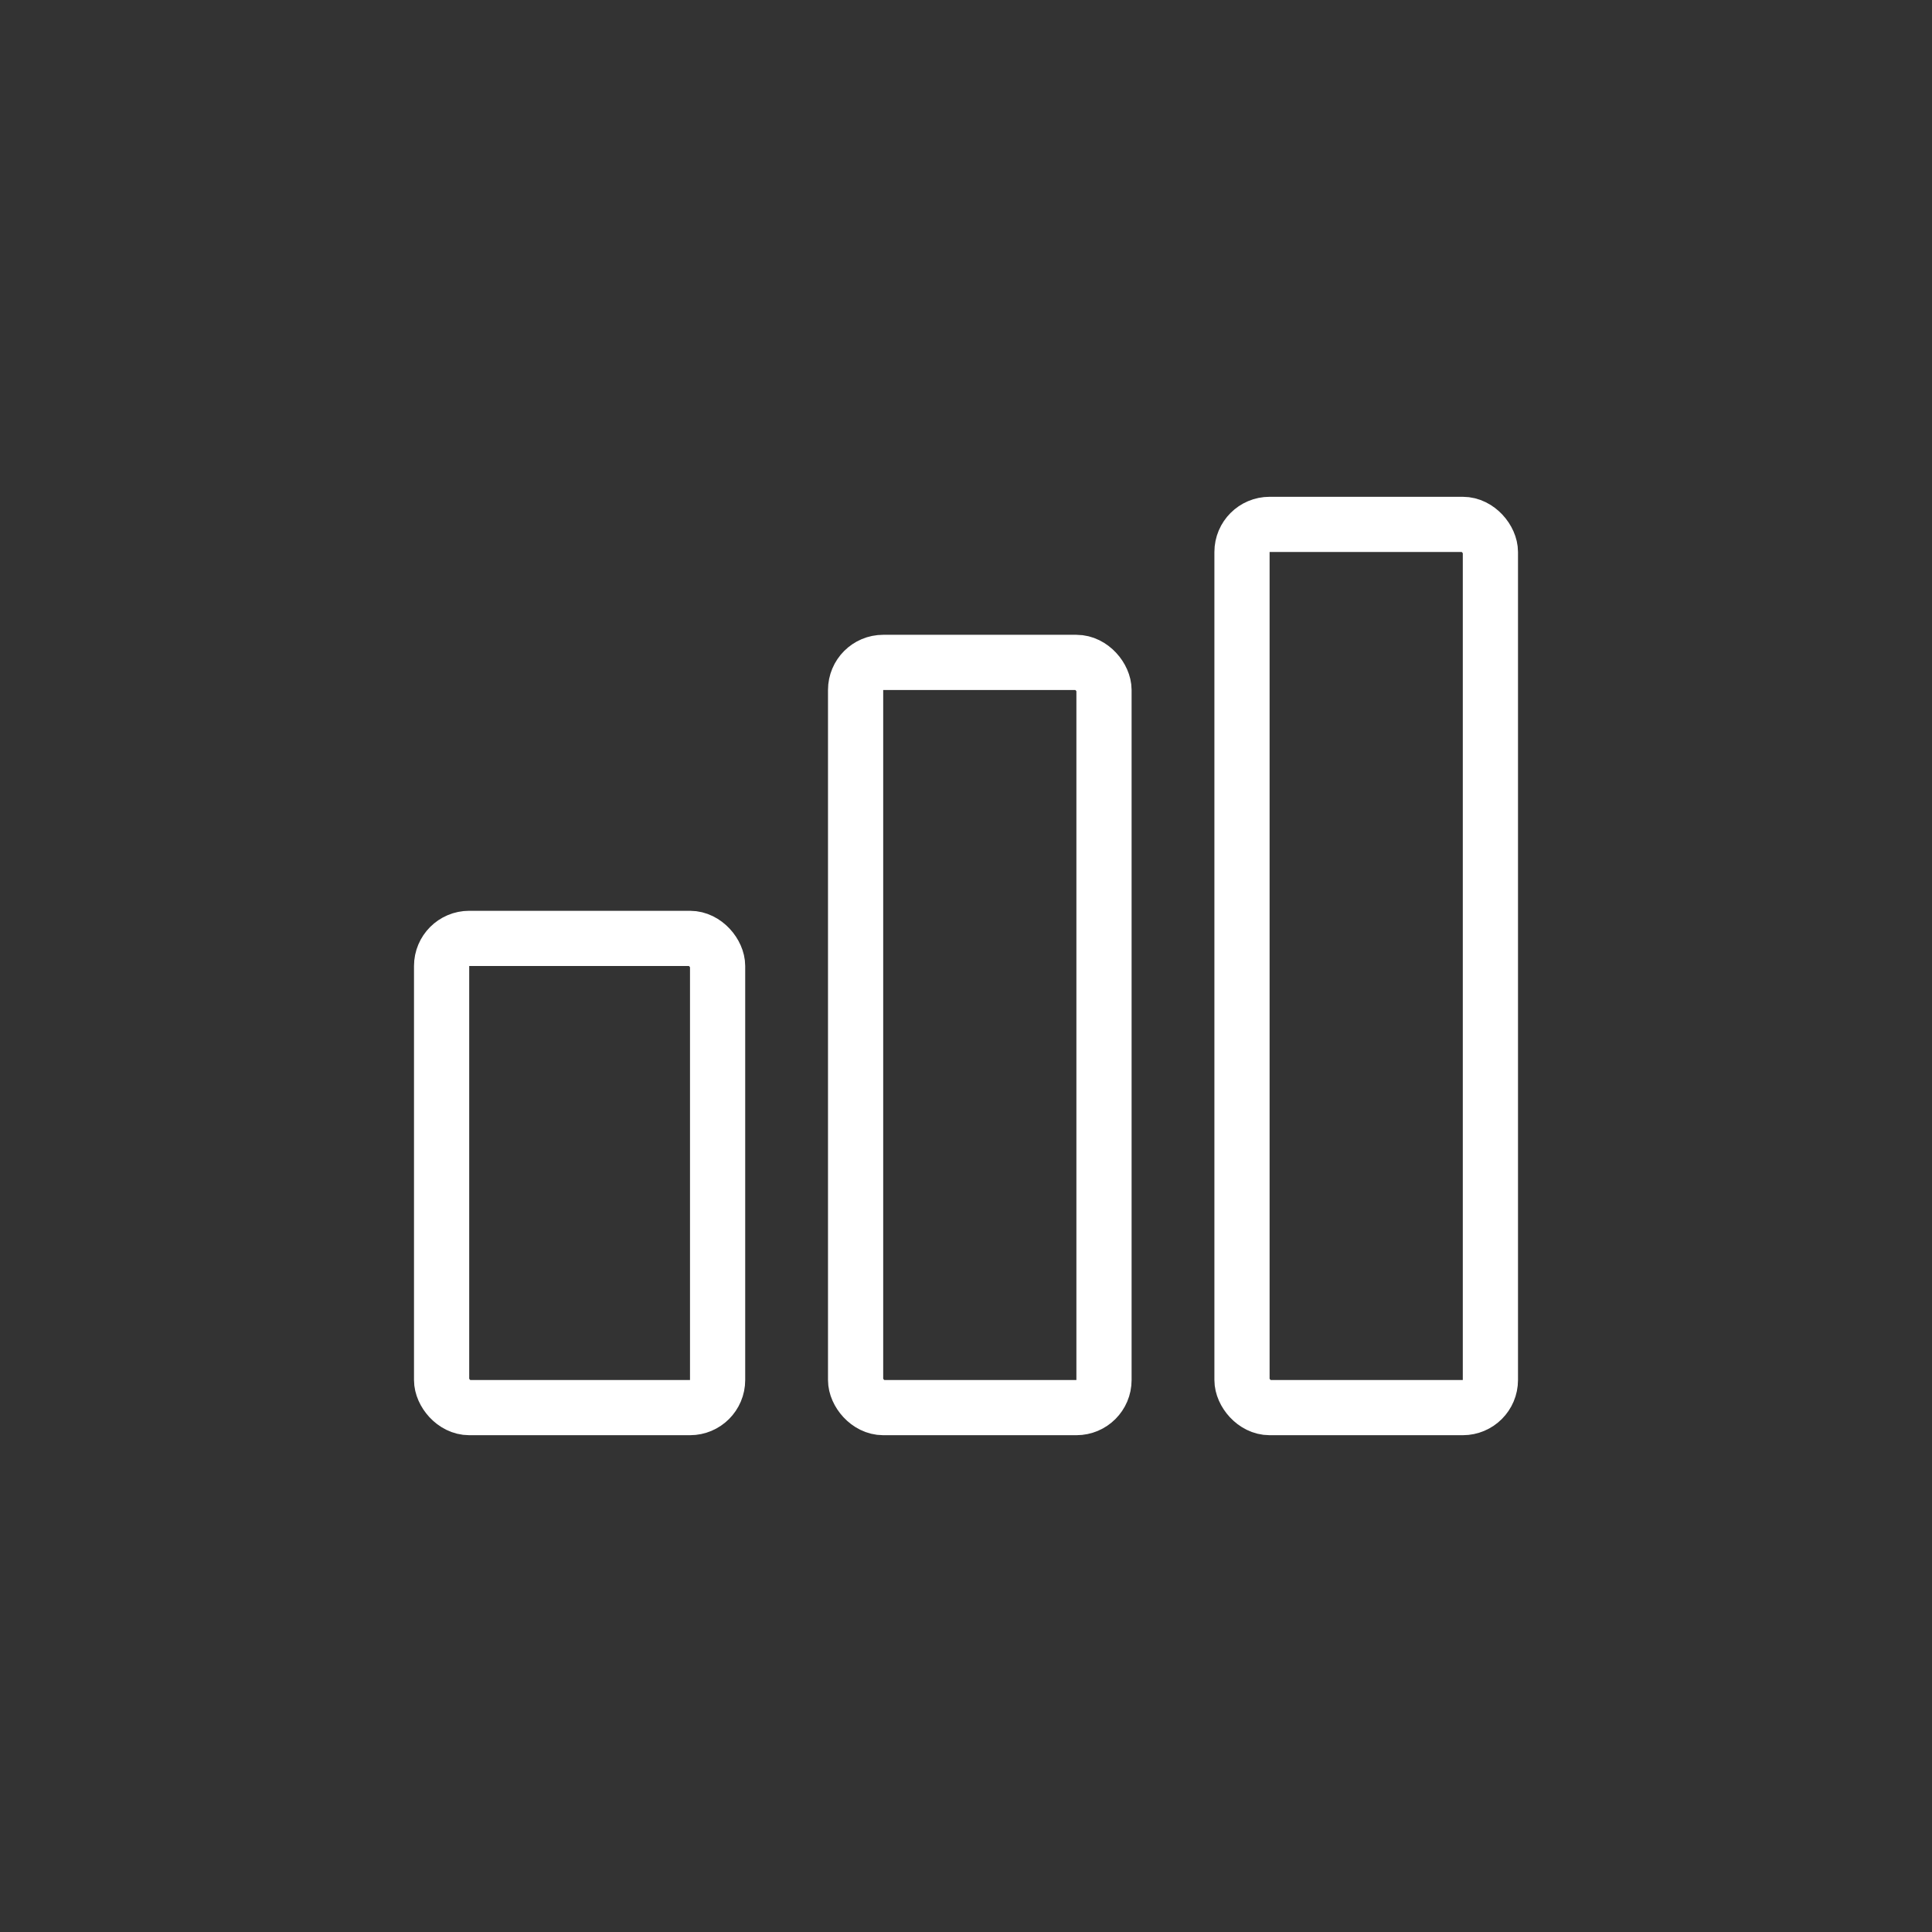 <?xml version="1.0" encoding="UTF-8"?> <svg xmlns="http://www.w3.org/2000/svg" width="70" height="70" viewBox="0 0 70 70" fill="none"><rect x="0" y="0" width="70" height="70" fill="#333333" stroke="none"/><rect x="16" y="34" width="10" height="17" rx="1" stroke="white" stroke-width="2"></rect><rect x="31" y="24" width="9" height="27" rx="1" stroke="white" stroke-width="2"></rect><rect x="45" y="19" width="9" height="32" rx="1" stroke="white" stroke-width="2"></rect></svg> 